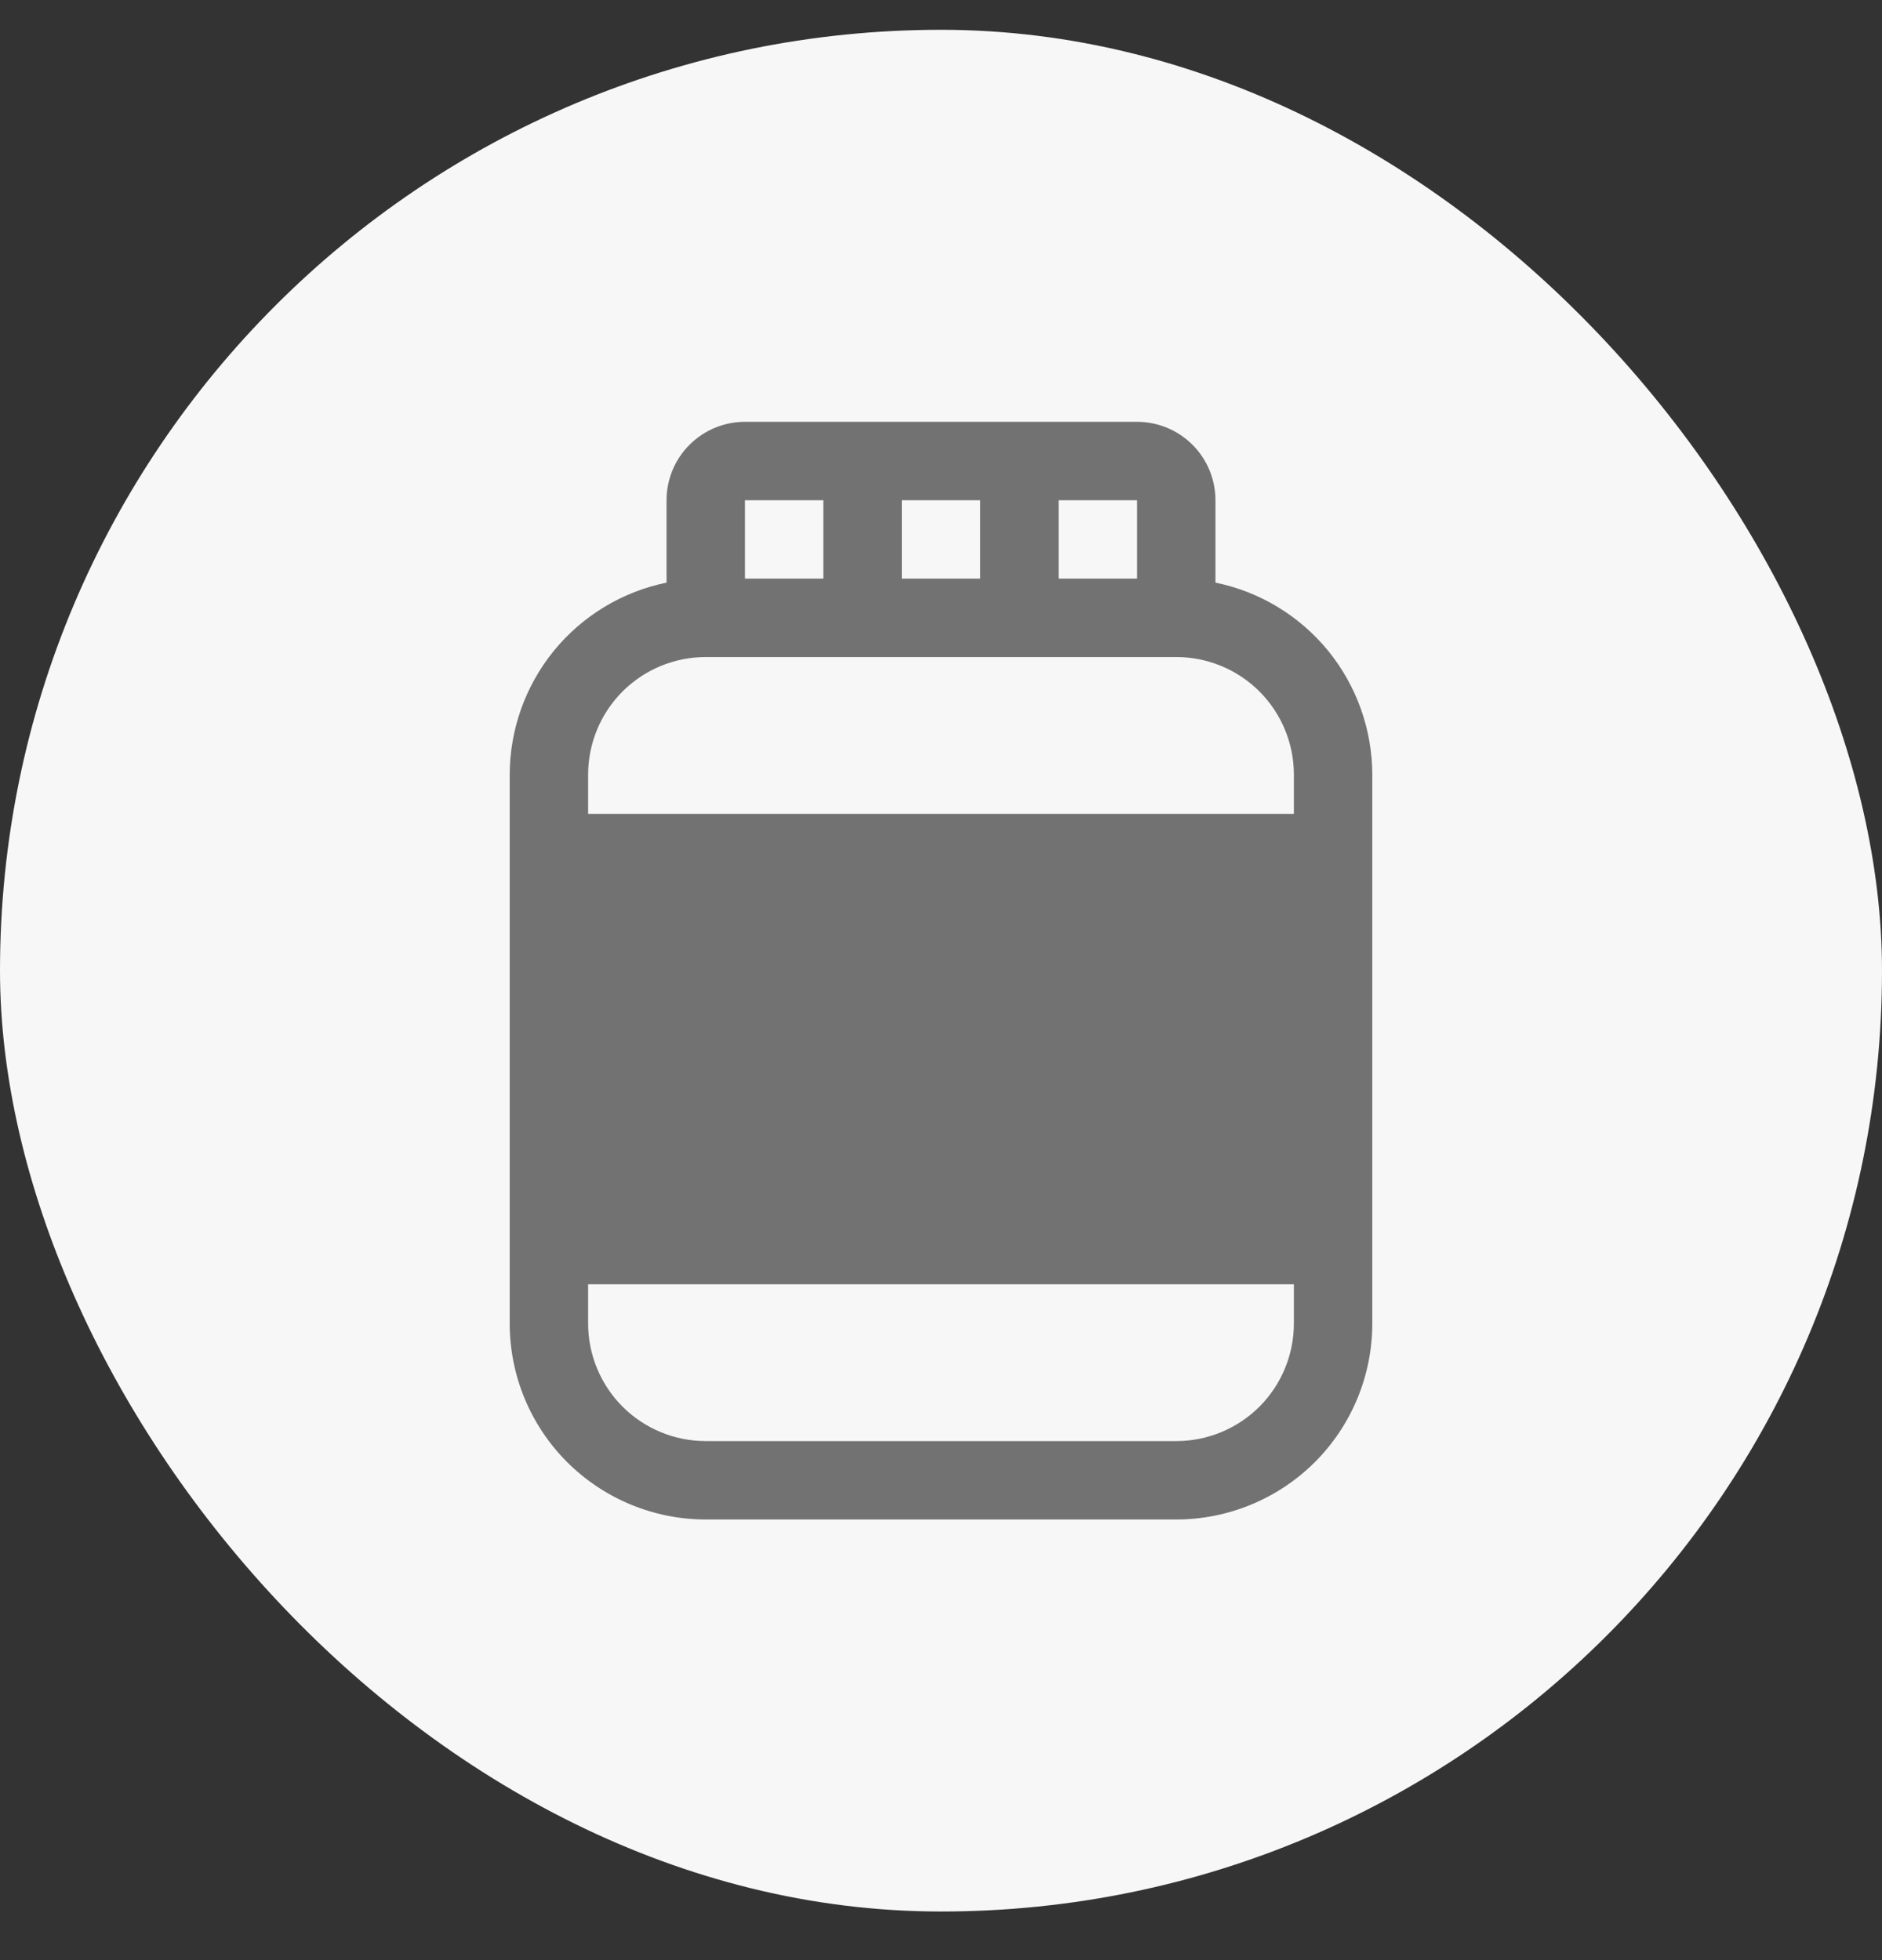 <svg width="24" height="25" viewBox="0 0 24 25" fill="none" xmlns="http://www.w3.org/2000/svg">
<rect x="0" y="0" width="24" height="25" fill="#333333" stroke="none"/>
<rect y="0.38" width="24" height="24" rx="12" fill="#F7F7F7"/>
<path d="M15.5 7.431V6.38C15.5 6.115 15.395 5.86 15.207 5.673C15.02 5.485 14.765 5.38 14.5 5.38H9.5C9.235 5.38 8.98 5.485 8.793 5.673C8.605 5.86 8.5 6.115 8.5 6.38V7.431C7.936 7.546 7.429 7.853 7.064 8.299C6.7 8.746 6.501 9.304 6.5 9.88V16.88C6.5 17.543 6.763 18.179 7.232 18.648C7.701 19.116 8.337 19.38 9 19.38H15C15.663 19.38 16.299 19.116 16.768 18.648C17.237 18.179 17.5 17.543 17.5 16.88V9.88C17.499 9.304 17.3 8.746 16.936 8.299C16.571 7.853 16.064 7.546 15.5 7.431ZM14.5 7.38H13.5V6.38H14.5V7.38ZM11.5 7.38V6.38H12.5V7.38H11.5ZM10.5 6.38V7.38H9.5V6.38H10.5ZM9 8.38H15C15.398 8.38 15.779 8.538 16.061 8.819C16.342 9.101 16.5 9.482 16.5 9.88V10.38H7.5V9.88C7.5 9.482 7.658 9.101 7.939 8.819C8.221 8.538 8.602 8.38 9 8.38ZM15 18.38H9C8.602 18.38 8.221 18.222 7.939 17.941C7.658 17.659 7.5 17.278 7.5 16.88V16.38H16.5V16.88C16.5 17.278 16.342 17.659 16.061 17.941C15.779 18.222 15.398 18.38 15 18.38Z" fill="#727272"/>
</svg>
